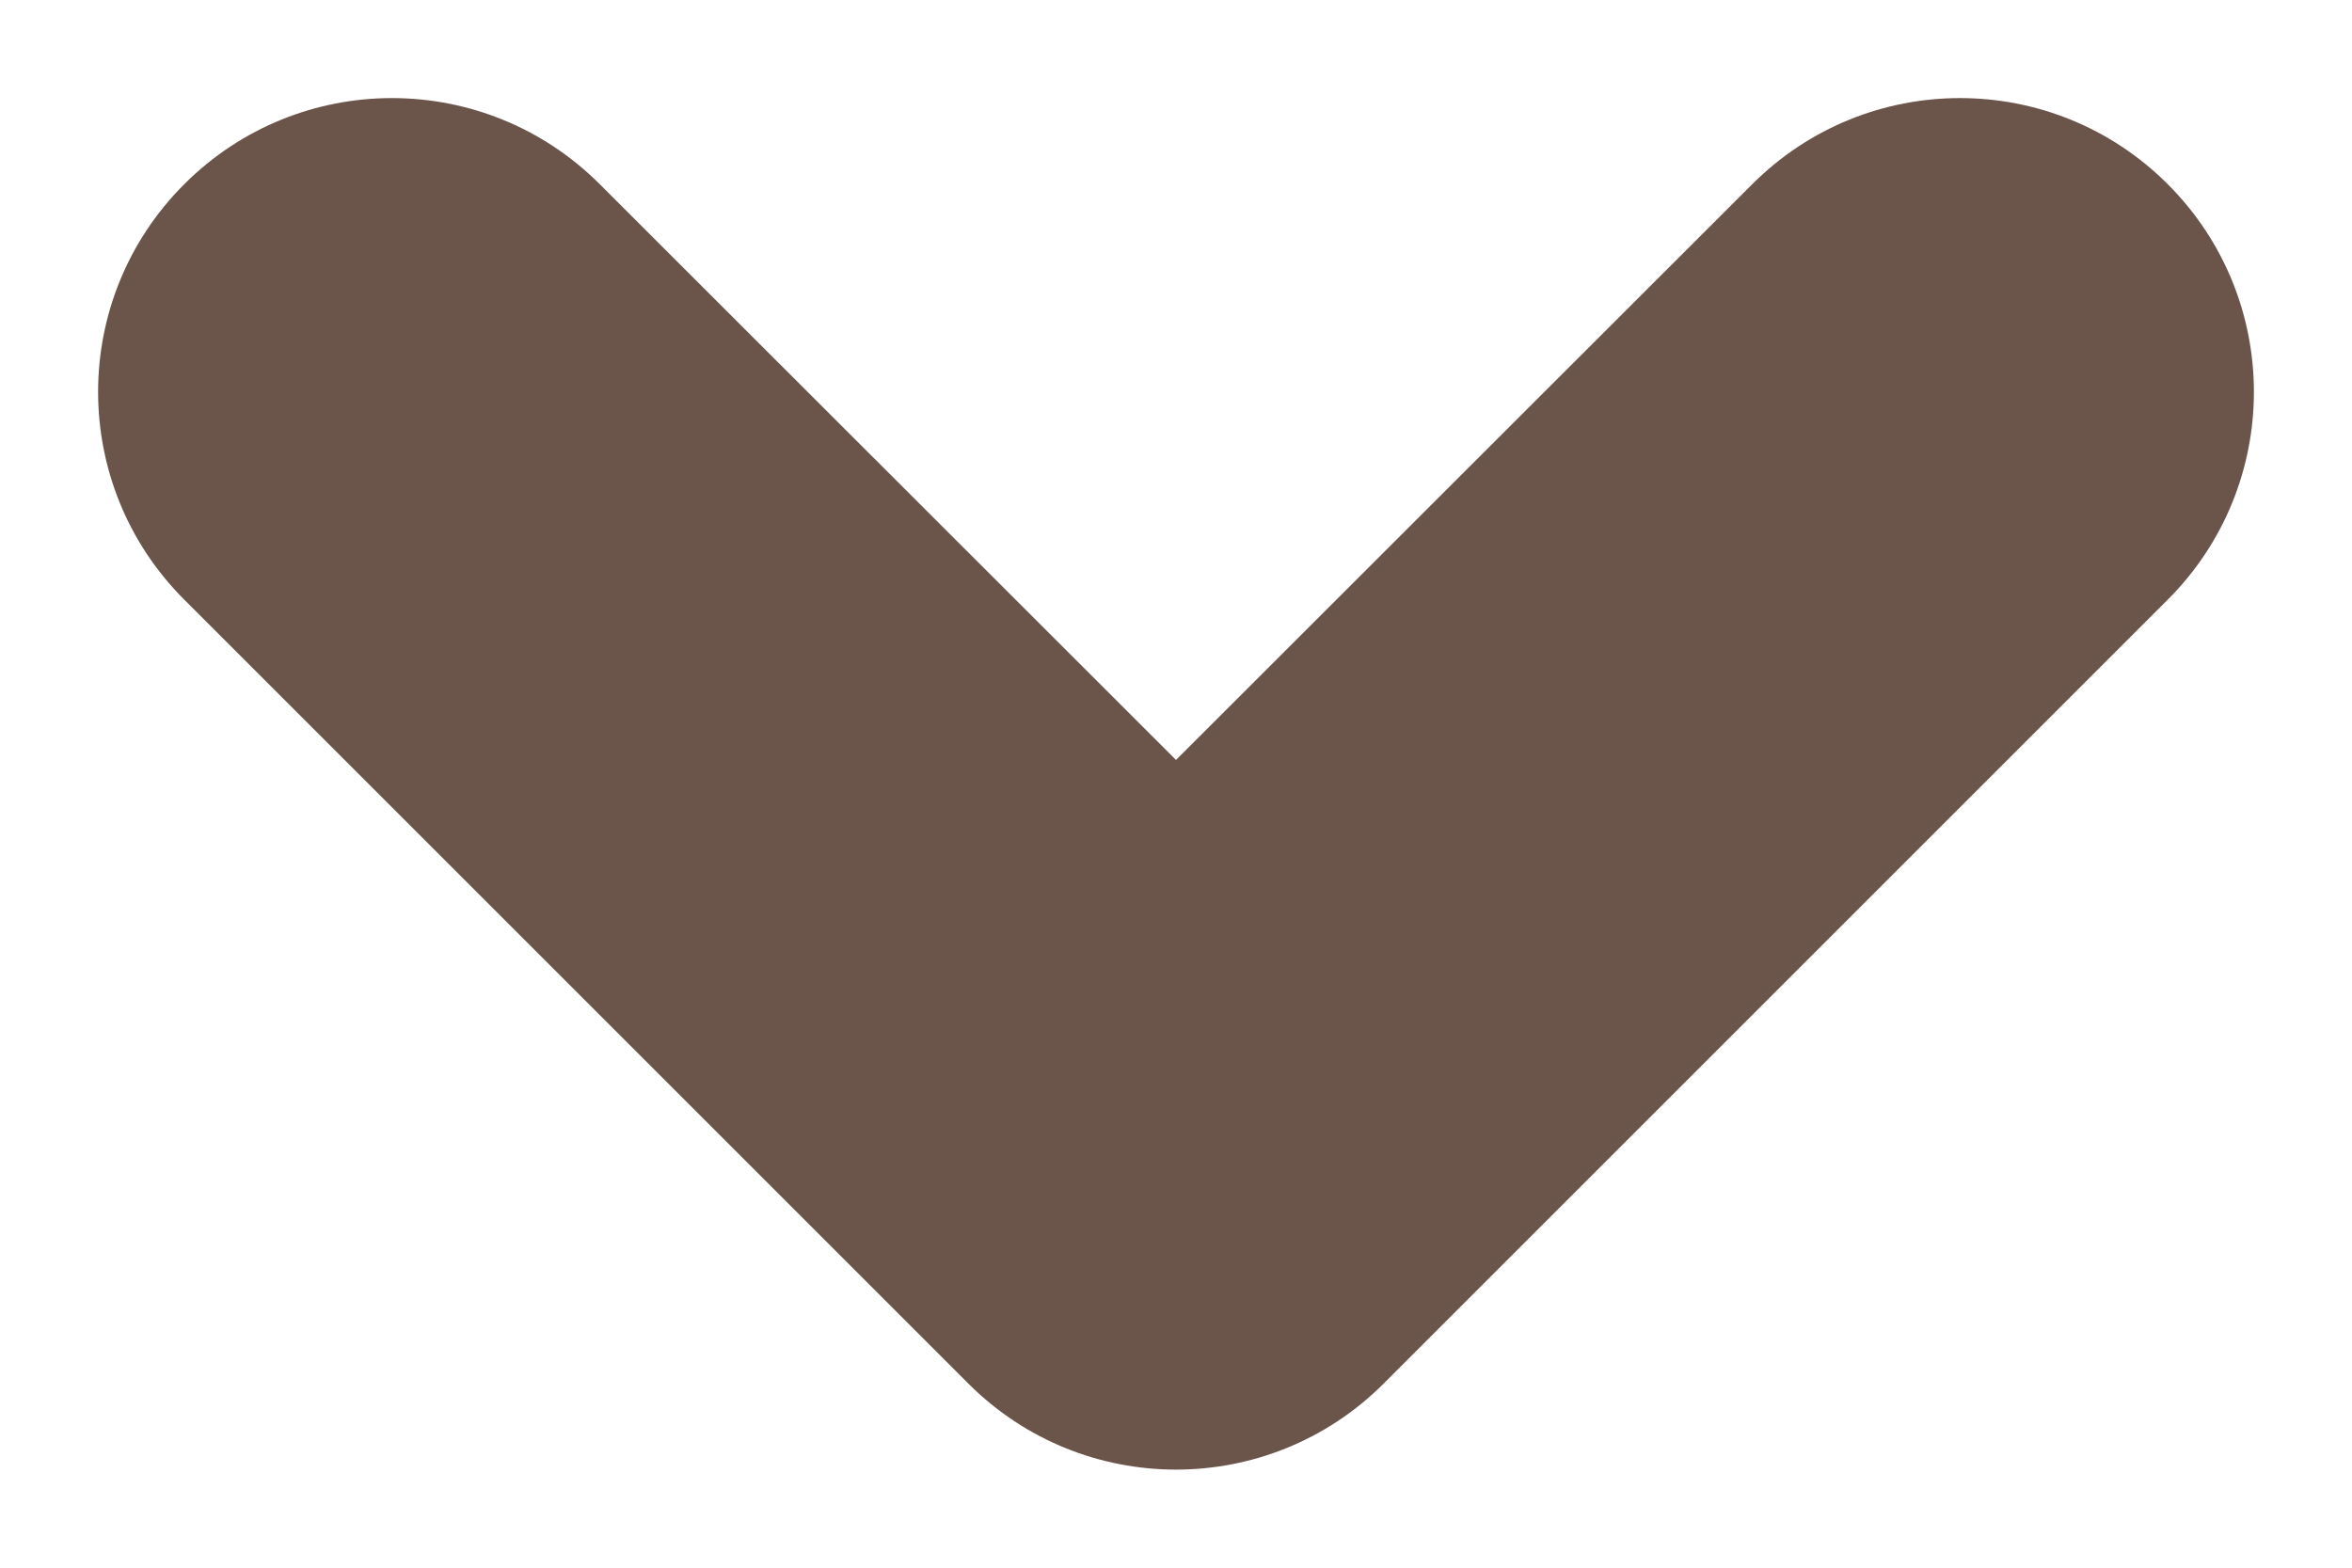 <?xml version="1.0" encoding="UTF-8"?>
<svg width="6px" height="4px" viewBox="0 0 6 4" version="1.1" xmlns="http://www.w3.org/2000/svg" xmlns:xlink="http://www.w3.org/1999/xlink">
    <title>DDBD377B-54D7-4FFF-89E6-00A812B3D47A</title>
    <g id="Page-1" stroke="none" stroke-width="1" fill="none" fill-rule="evenodd">
        <g id="Homepage-V3---Light" transform="translate(-1379, -57)">
            <g id="My-cart" transform="translate(1274, 33)">
                <g id="Icon" transform="translate(105, 24)">
                    <rect id="icon-space" x="0" y="0" width="6" height="4"></rect>
                    <path d="M1.53,0.47 C1.237,0.177 0.763,0.177 0.47,0.47 C0.177,0.763 0.177,1.237 0.47,1.53 L2.47,3.53 C2.763,3.823 3.237,3.823 3.53,3.53 L5.53,1.53 C5.823,1.237 5.823,0.763 5.53,0.47 C5.237,0.177 4.763,0.177 4.47,0.47 L3,1.939 L1.53,0.47 Z" id="icon" fill="#6B554B" fill-rule="nonzero"></path>
                </g>
            </g>
        </g>
    </g>
</svg>